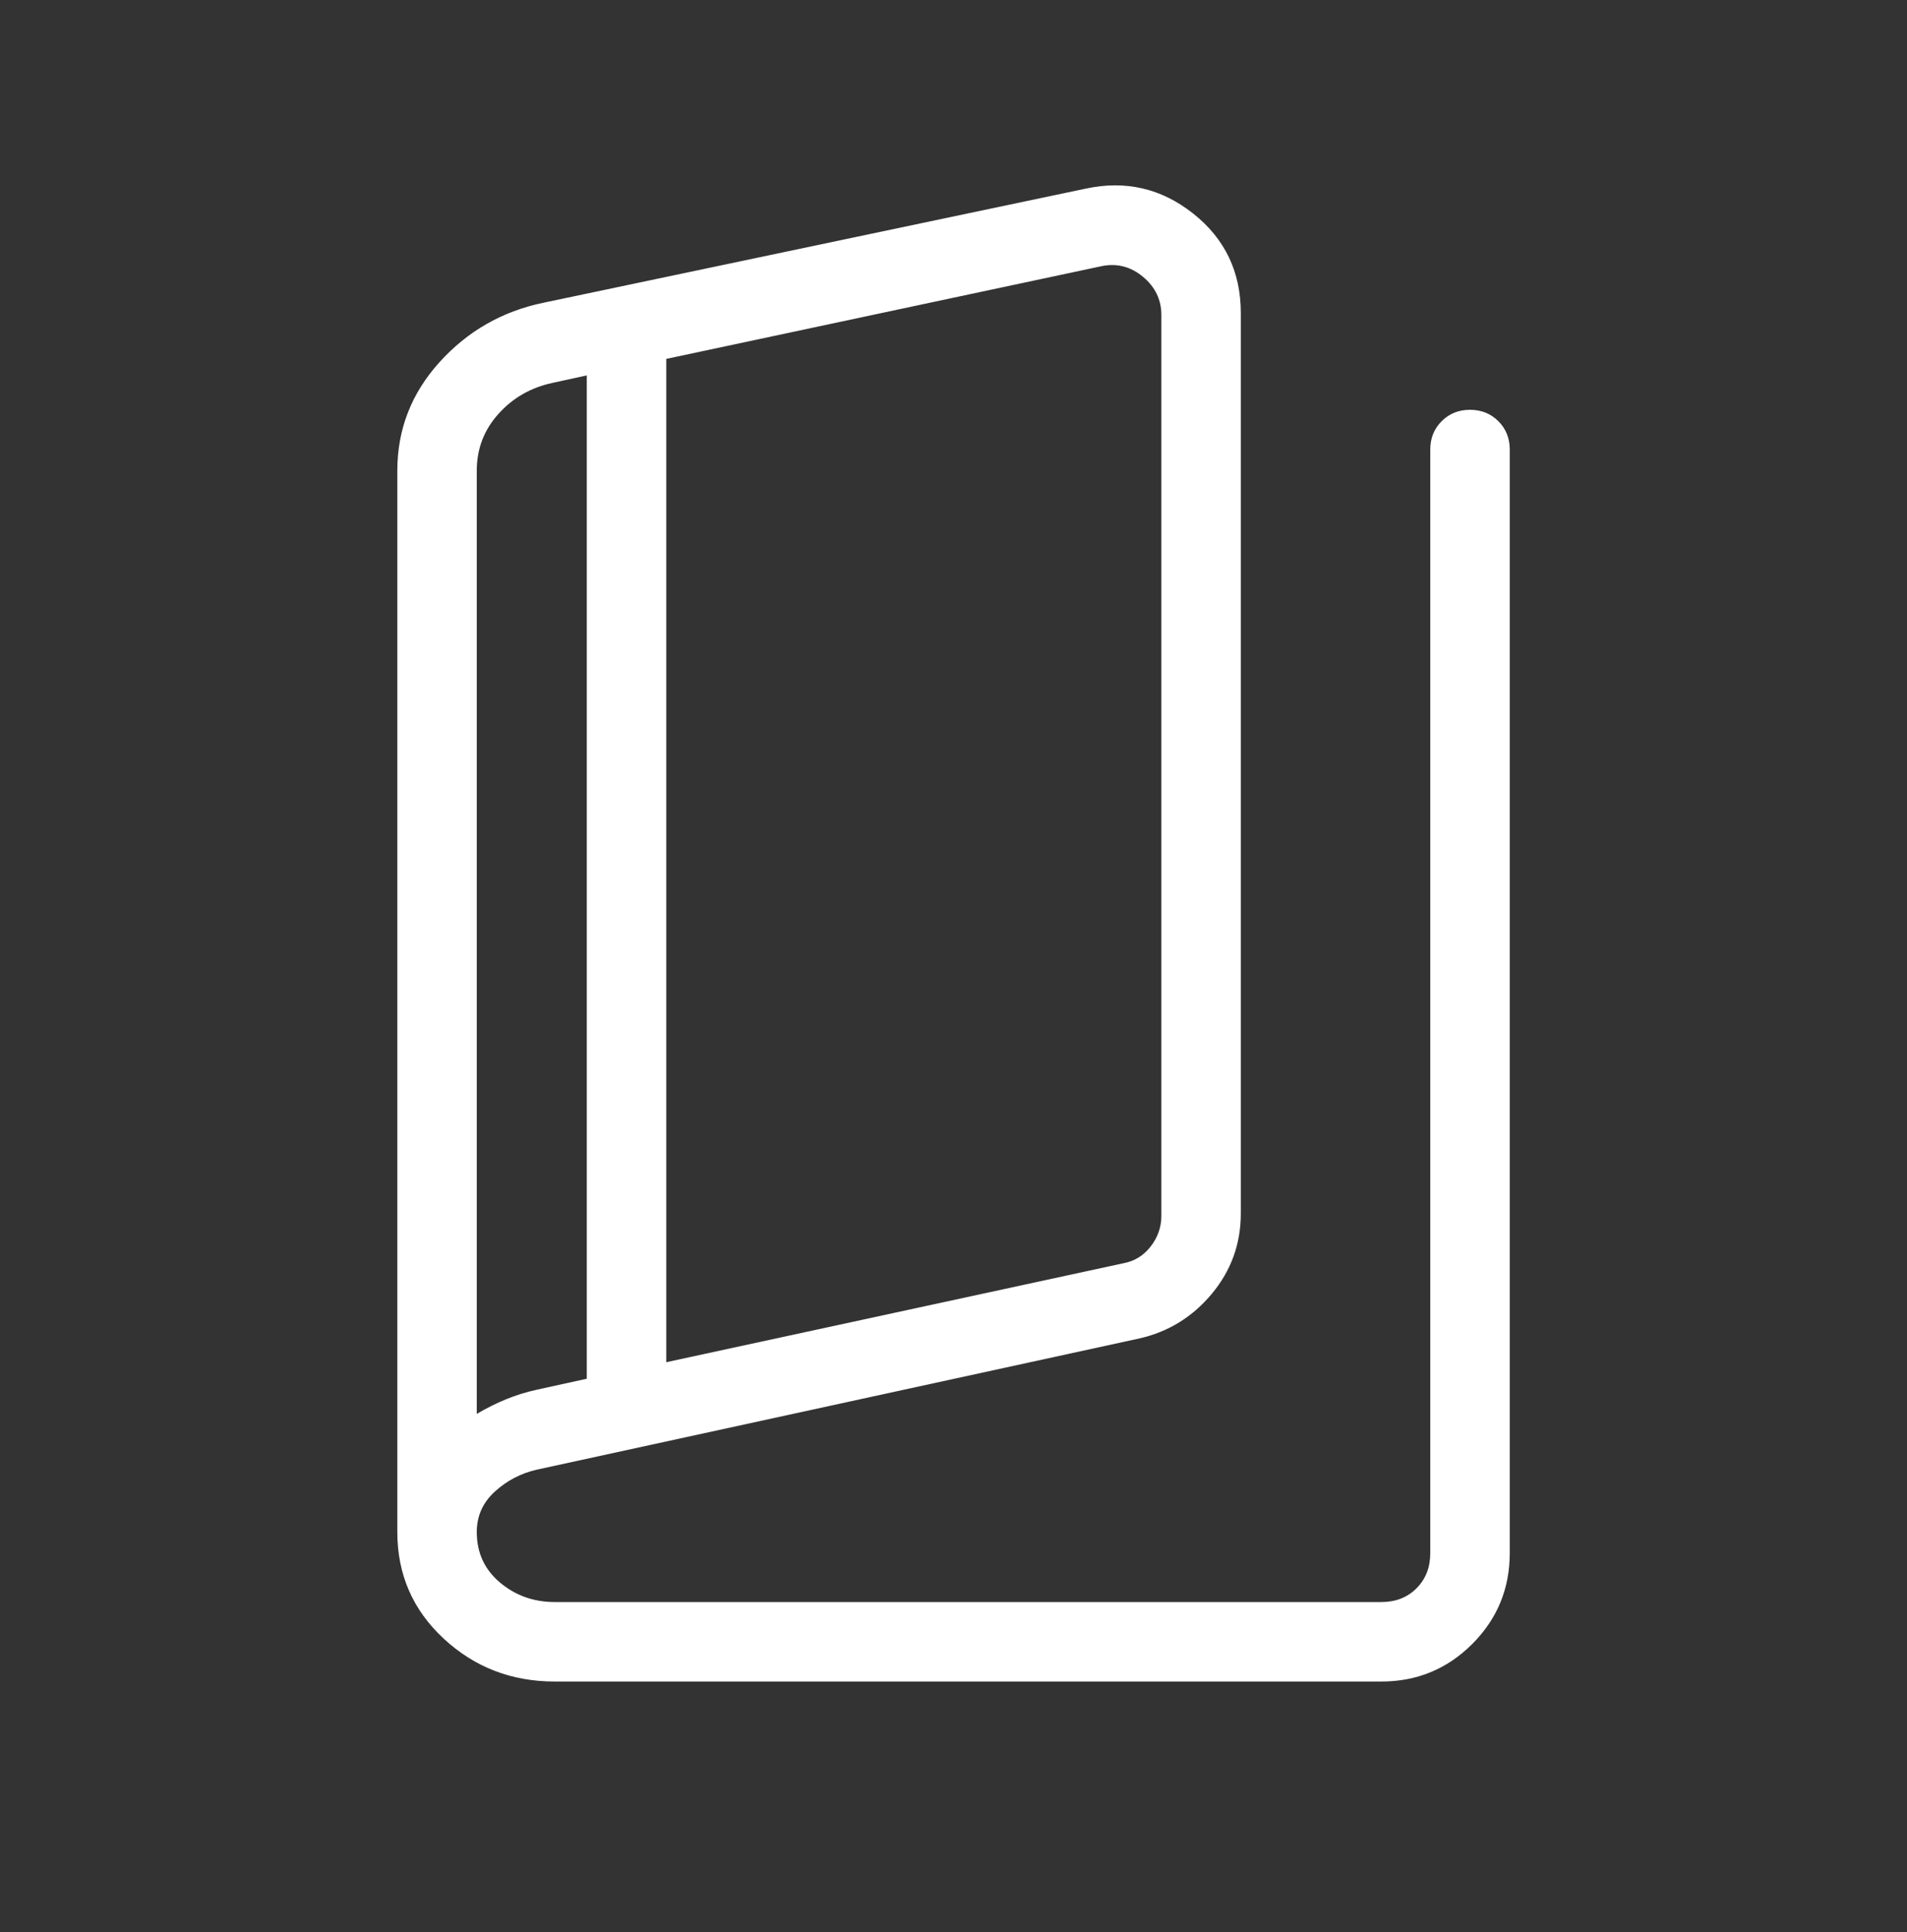 <svg xmlns="http://www.w3.org/2000/svg" width="77" height="78" viewBox="0 0 77 78" fill="none"><rect x="0" y="0" width="77" height="78" fill="#333333" stroke="none"/><mask id="mask0_98_2884" style="mask-type:alpha" maskUnits="userSpaceOnUse" x="0" y="0" width="77" height="78"><rect y="0.5" width="77" height="77" fill="#D9D9D9"></rect></mask><g mask="url(#mask0_98_2884)"><path d="M22.398 67.875C20.65 67.875 19.154 67.296 17.909 66.138C16.665 64.98 16.043 63.548 16.043 61.841V18.998C16.043 17.336 16.61 15.877 17.743 14.623C18.876 13.369 20.273 12.568 21.935 12.222L43.838 7.614C45.447 7.268 46.893 7.603 48.176 8.619C49.459 9.635 50.101 10.974 50.101 12.636V48.983C50.101 50.205 49.712 51.283 48.935 52.219C48.157 53.155 47.184 53.756 46.016 54.024L21.676 59.323C21.03 59.471 20.465 59.766 19.98 60.209C19.494 60.651 19.251 61.195 19.251 61.841C19.251 62.676 19.564 63.355 20.189 63.88C20.814 64.404 21.55 64.667 22.398 64.667H55.777C56.352 64.667 56.826 64.482 57.196 64.112C57.566 63.741 57.751 63.268 57.751 62.692V18.146C57.751 17.689 57.904 17.308 58.211 17.001C58.517 16.695 58.899 16.542 59.355 16.542C59.812 16.542 60.194 16.695 60.5 17.001C60.806 17.308 60.96 17.689 60.96 18.146V62.692C60.96 64.128 60.455 65.35 59.445 66.361C58.435 67.37 57.212 67.875 55.777 67.875H22.398ZM26.902 54.986L45.349 50.994C45.802 50.912 46.173 50.686 46.46 50.316C46.749 49.945 46.893 49.534 46.893 49.081V12.716C46.893 12.099 46.646 11.585 46.152 11.174C45.658 10.762 45.103 10.618 44.486 10.742L26.902 14.487V54.986ZM23.693 55.653V15.153L22.306 15.456C21.429 15.645 20.701 16.064 20.122 16.712C19.541 17.359 19.251 18.121 19.251 18.998V57.072C19.642 56.841 20.036 56.645 20.433 56.482C20.829 56.32 21.244 56.191 21.676 56.096L23.693 55.653Z" fill="white"></path></g></svg>